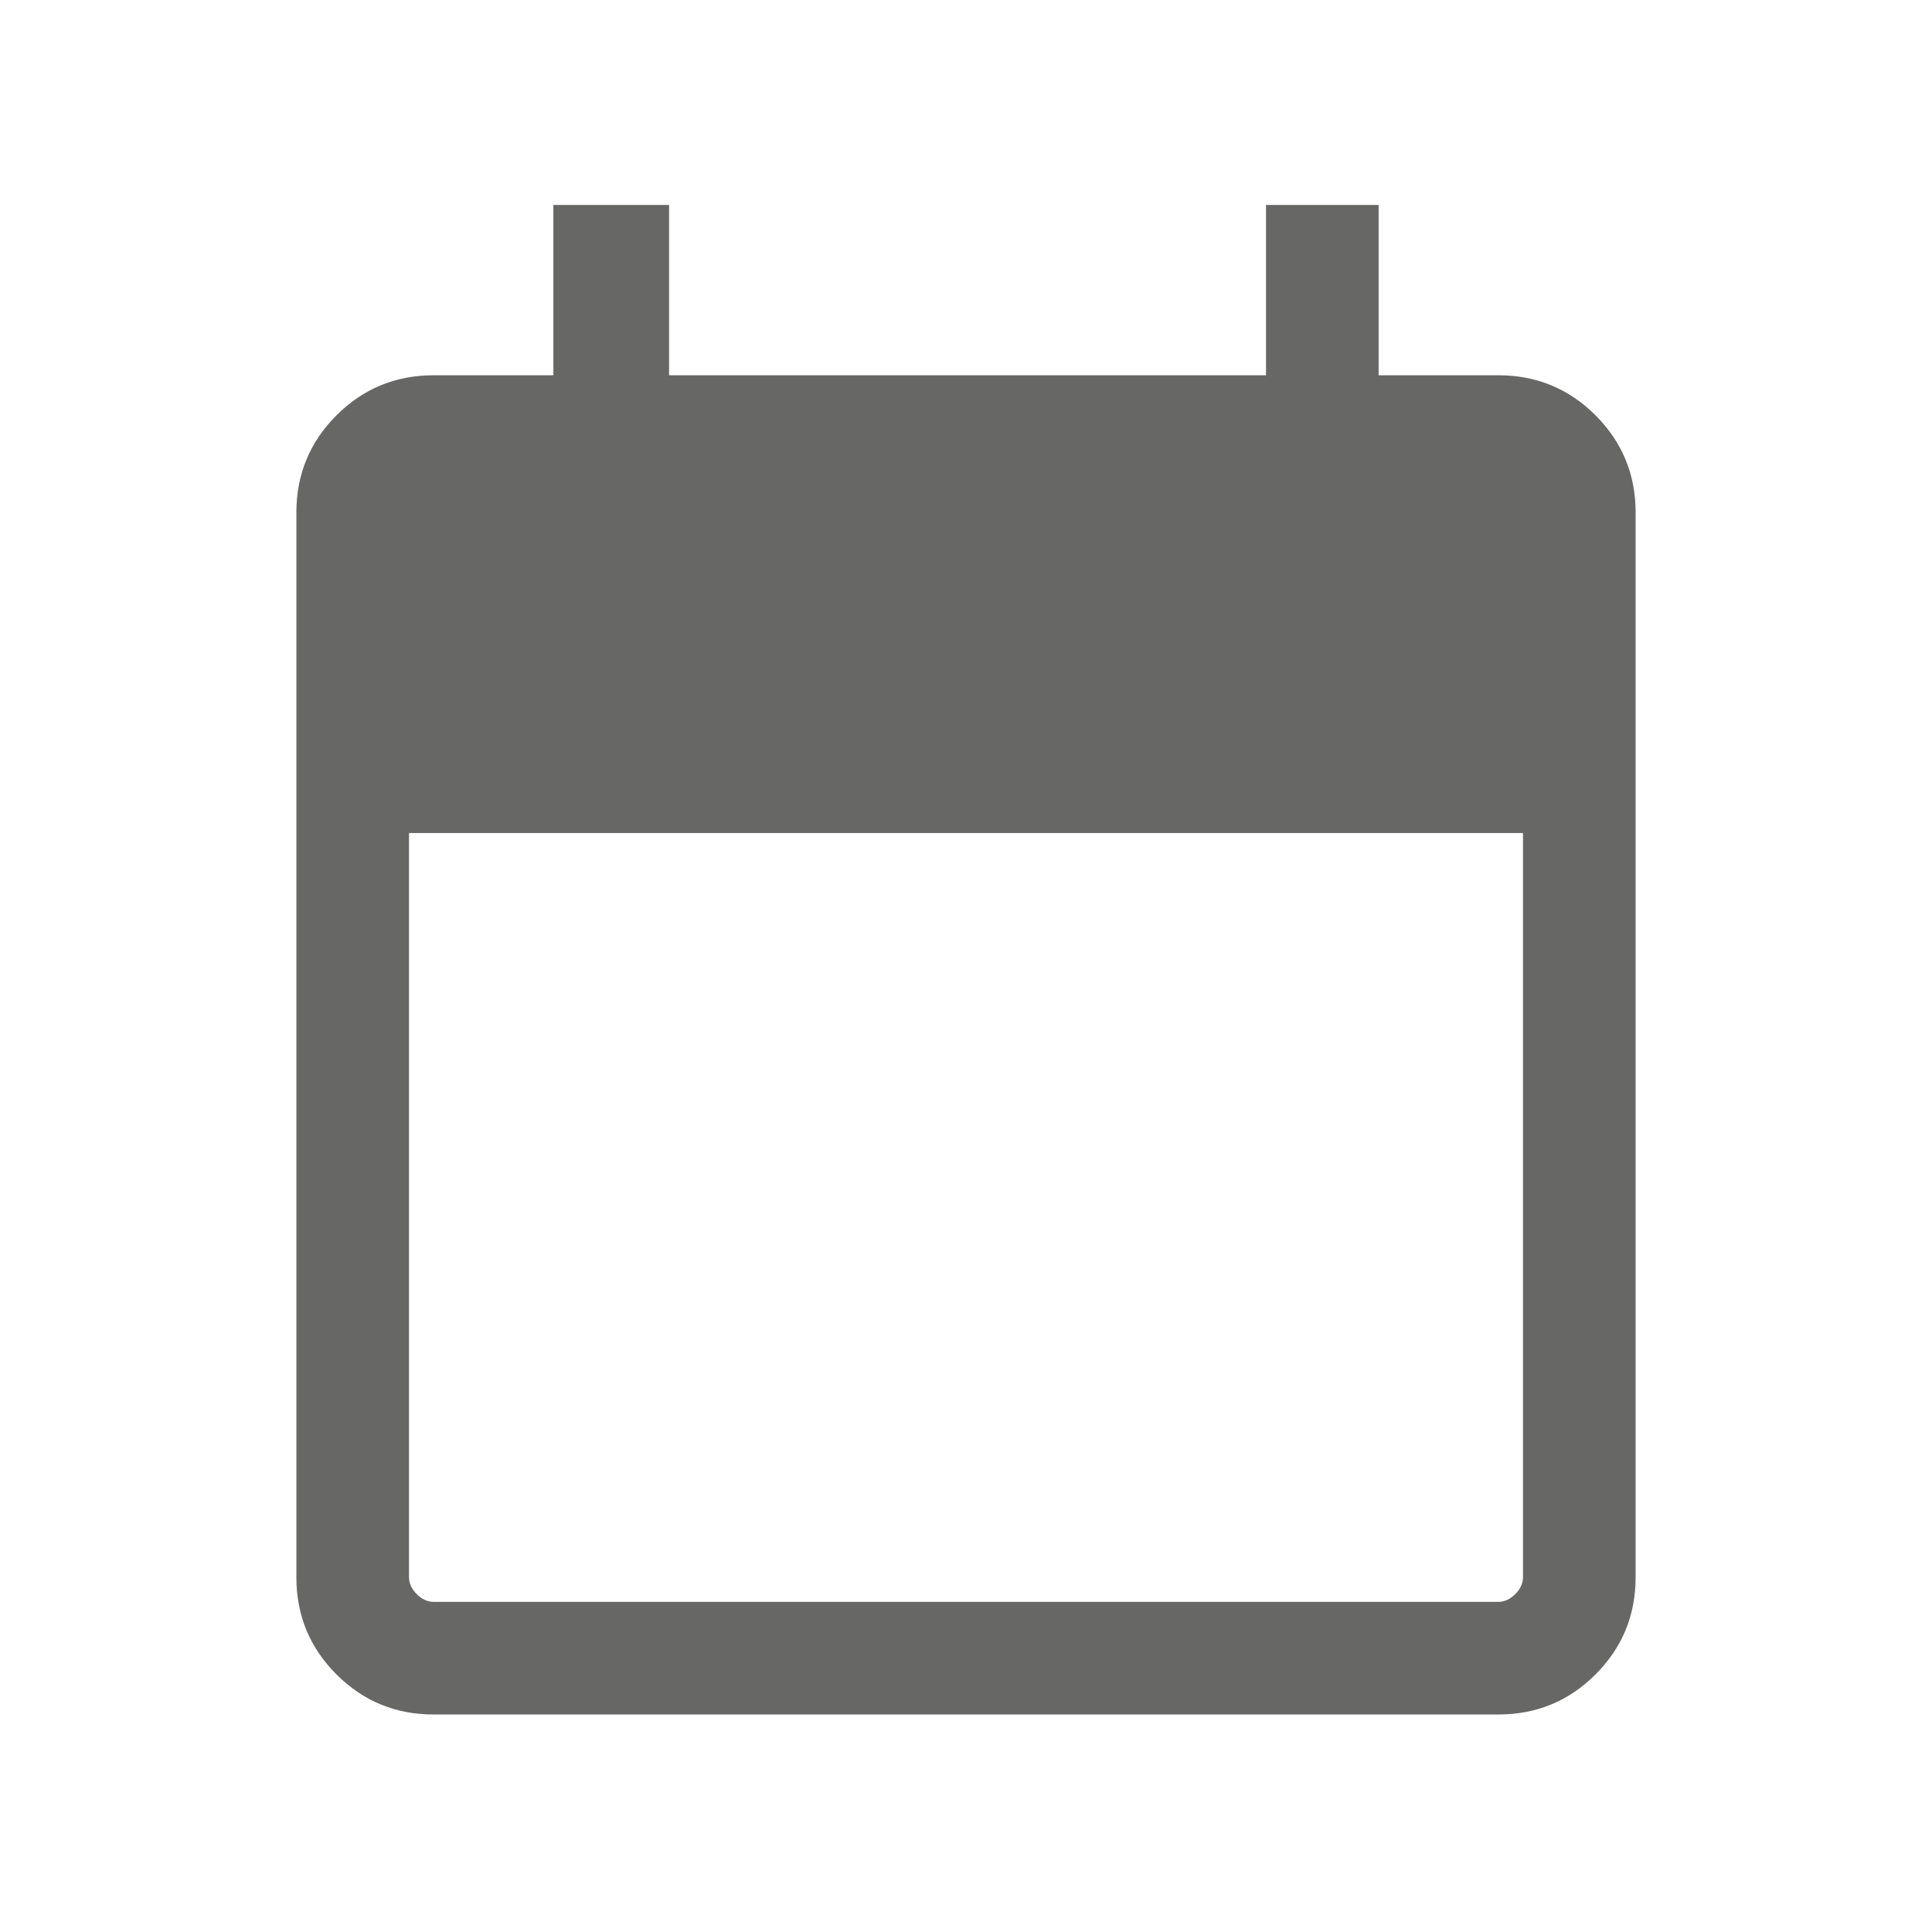 <svg xmlns="http://www.w3.org/2000/svg" height="24" viewBox="0 -960 960 960" width="24" fill="#676766">
    <path d="M215.448-108.078q-28.346 0-48.262-19.916-19.915-19.916-19.915-48.262v-529.103q0-28.347 19.915-48.262 19.916-19.916 48.353-19.916h59.424v-84.616h57.499v84.616h296.614v-84.616h55.961v84.616h59.424q28.437 0 48.353 19.916 19.915 19.915 19.915 48.262v529.103q0 28.346-19.915 48.262-19.916 19.916-48.262 19.916H215.448Zm.091-55.96h528.922q4.615 0 8.462-3.847 3.846-3.846 3.846-8.462v-369.729H203.231v369.729q0 4.616 3.846 8.462 3.847 3.847 8.462 3.847Z"/>
</svg>